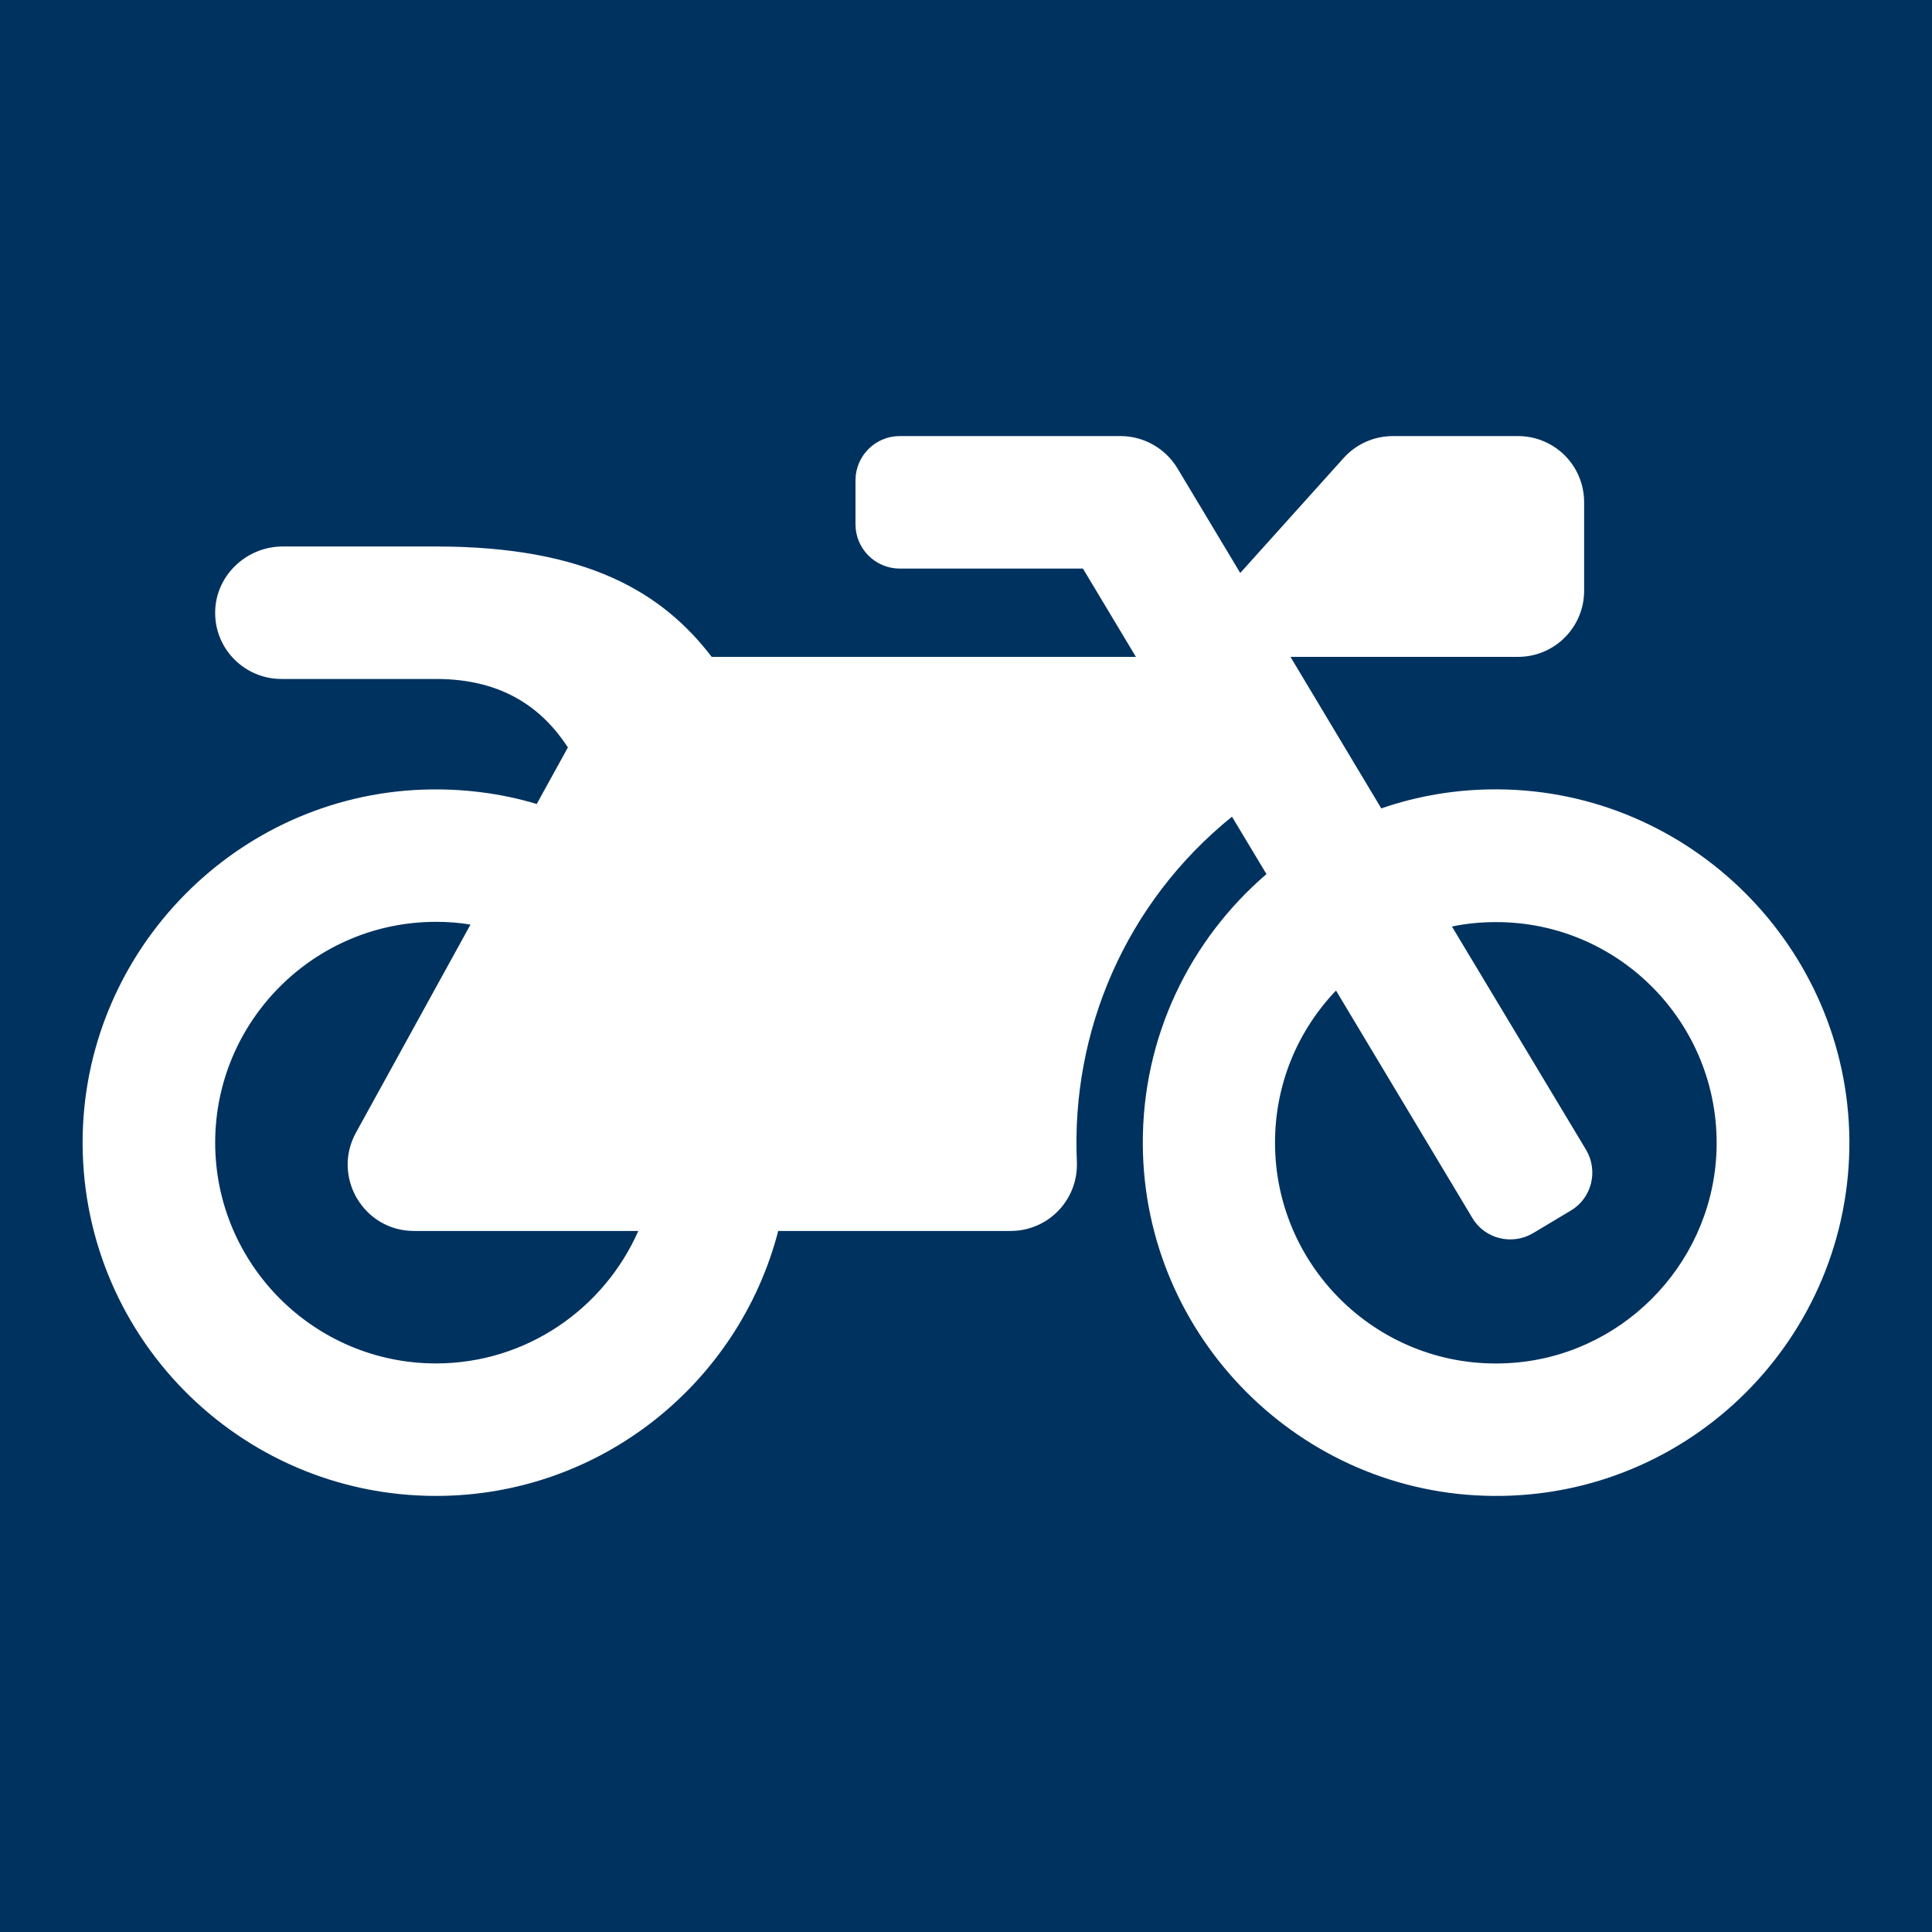 <?xml version="1.0" encoding="UTF-8" standalone="no"?>
<svg
   xmlns:dc="http://purl.org/dc/elements/1.1/"
   xmlns:cc="http://creativecommons.org/ns#"
   xmlns:rdf="http://www.w3.org/1999/02/22-rdf-syntax-ns#"
   xmlns:svg="http://www.w3.org/2000/svg"
   xmlns="http://www.w3.org/2000/svg"
   xmlns:sodipodi="http://sodipodi.sourceforge.net/DTD/sodipodi-0.dtd"
   xmlns:inkscape="http://www.inkscape.org/namespaces/inkscape"
   viewBox="0 0 700 700"
   version="1.1"
   id="svg994"
   sodipodi:docname="motorcyclew.svg"
   width="700"
   height="700"
   inkscape:version="0.92.4 (unknown)">
  <rect x="0" y="0" width="700" height="700" fill="#808080" stroke="none"/>
  <defs
     id="defs998" />
  <sodipodi:namedview
     pagecolor="#ffffff"
     bordercolor="#666666"
     borderopacity="1"
     objecttolerance="10"
     gridtolerance="10"
     guidetolerance="10"
     inkscape:pageopacity="0"
     inkscape:pageshadow="2"
     inkscape:window-width="1920"
     inkscape:window-height="1020"
     id="namedview996"
     showgrid="false"
     inkscape:zoom="0.85253906"
     inkscape:cx="320"
     inkscape:cy="256"
     inkscape:window-x="0"
     inkscape:window-y="0"
     inkscape:window-maximized="1"
     inkscape:current-layer="svg994" />
  <rect
     style="opacity:1;fill:#00325f;fill-opacity:1;stroke:#007730;stroke-width:0;stroke-linecap:round;stroke-linejoin:round;stroke-miterlimit:4;stroke-dasharray:none;stroke-opacity:1;paint-order:stroke markers fill"
     id="rect1002"
     width="701.434"
     height="702.607"
     x="0"
     y="-0.261" />
  <path
     d="m 542.864,285.997 c -14.9,-0.1 -29.1,2.3 -42.4,6.9 l -32.9,-54.9 h 82.4 c 13.3,0 24,-10.7 24,-24 v -32 c 0,-13.3 -10.7,-24 -24,-24 h -45.3 c -6.8,0 -13.3,2.9 -17.8,7.9 l -37.5,41.7 -22.8,-38 c -4.4,-7.2 -12.2,-11.6 -20.6,-11.6 h -80 c -8.8,0 -16,7.2 -16,16 v 16 c 0,8.8 7.2,16 16,16 h 66.4 l 19.2,32 h -153.7 c -17.7,-23.1 -44.9,-40 -99.9,-40 h -55.5 c -13.5,0 -24.8,11 -24.5,24.5 0.2,13 10.9,23.5 24,23.5 h 56 c 24.5,0 38.7,10.9 47.8,24.8 l -11.3,20.5 c -13,-3.9 -26.9,-5.7 -41.3,-5.2 -67.3,2.4 -121.6,57.5 -123.2,124.9 -1.6,72.1 56.3,131 128,131 59.6,0 109.7,-40.8 124,-96 h 84.2 c 13.7,0 24.6,-11.4 24,-25.1 -2.1,-47.1 17.5,-93.7 56.2,-125 l 12.5,20.8 c -27.6,23.7 -45.1,58.9 -44.8,98.2 0.5,69.6 57.2,126.5 126.8,127.1 71.6,0.7 129.8,-57.5 129.2,-129.1 -0.7,-69.6 -57.6,-126.4 -127.2,-126.9 z m -384.9,208 c -44.1,0 -80,-35.9 -80,-80 0,-44.1 35.9,-80 80,-80 4.2,0 8.4,0.3 12.5,1 l -41.5,75.4 c -8.8,16 2.8,35.6 21,35.6 h 81.3 c -12.4,28.2 -40.6,48 -73.3,48 z m 463.9,-75.6 c -2.2,40.6 -35,73.4 -75.5,75.5 -46.1,2.5 -84.4,-34.3 -84.4,-79.9 0,-21.4 8.4,-40.8 22.1,-55.1 l 49.4,82.4 c 4.5,7.6 14.4,10 22,5.5 l 13.7,-8.2 c 7.6,-4.5 10,-14.4 5.5,-22 l -48.6,-80.9 c 5.2,-1.1 10.5,-1.6 15.9,-1.6 45.6,-0.1 82.3,38.2 79.9,84.3 z"
     id="path992"
     inkscape:connector-curvature="0"
     style="fill:#ffffff" />
</svg>
